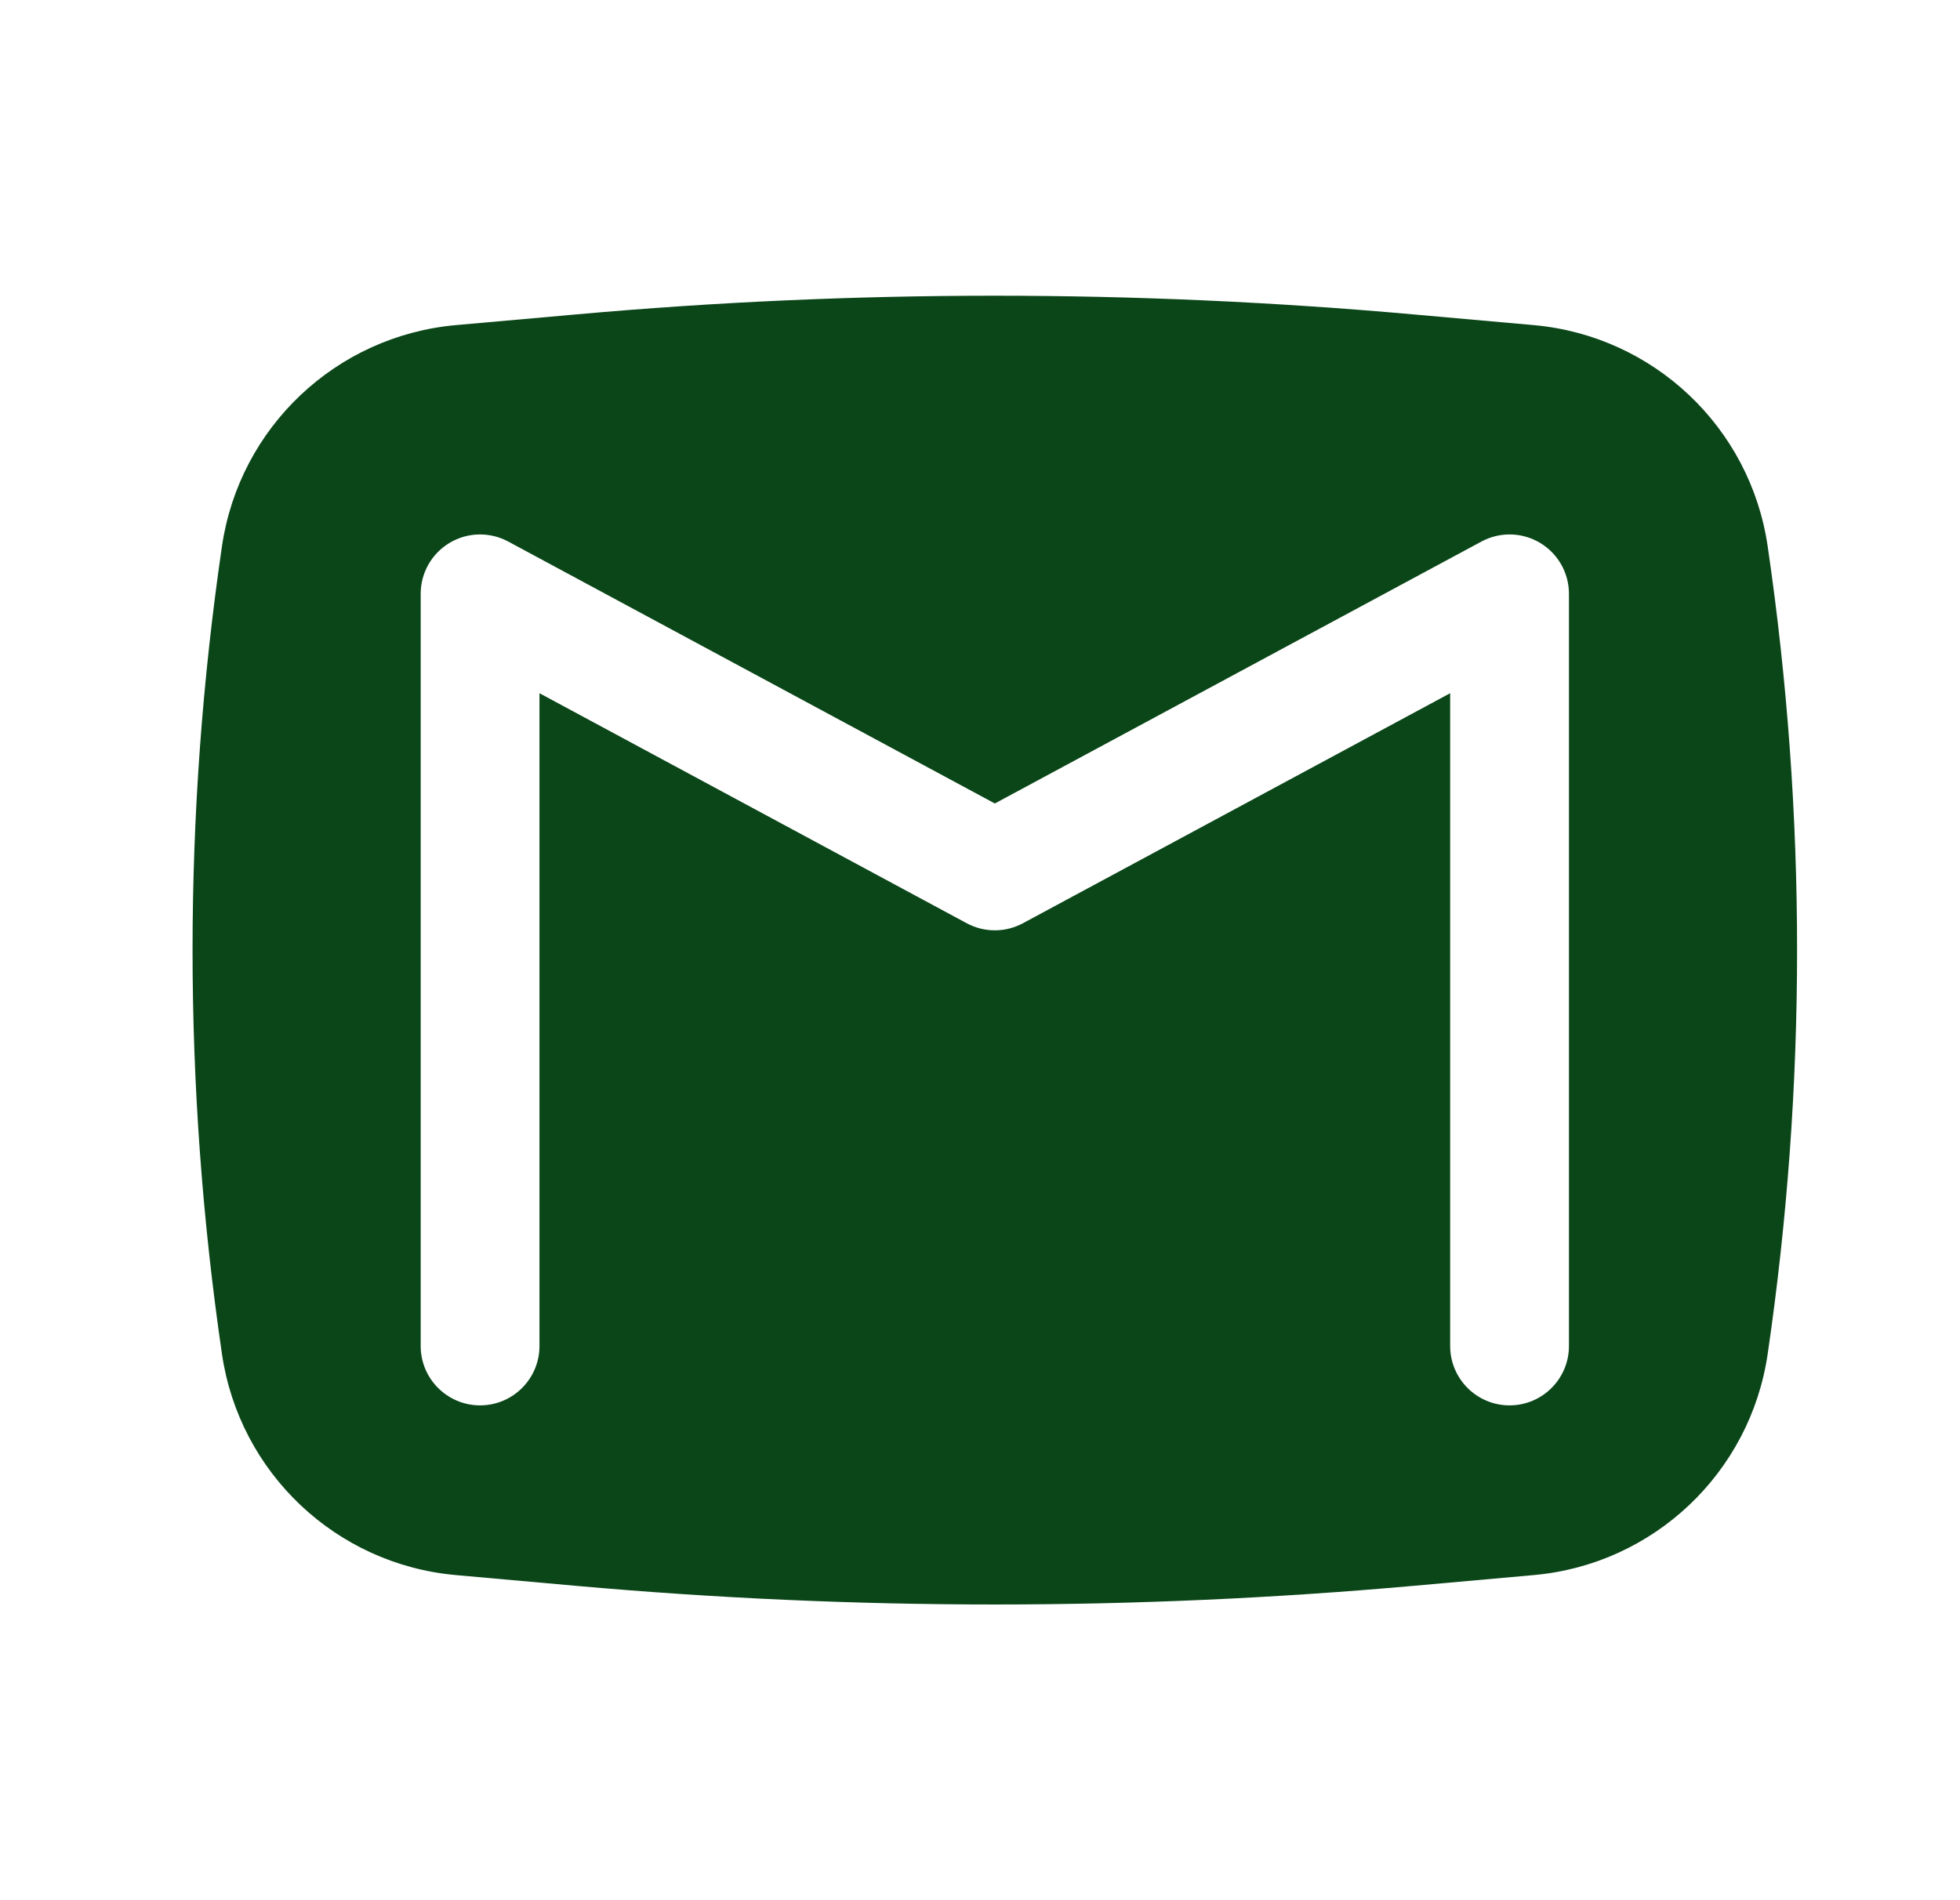<svg width="33" height="32" viewBox="0 0 33 32" fill="none" xmlns="http://www.w3.org/2000/svg">
<path fill-rule="evenodd" clip-rule="evenodd" d="M9.698 5.295C14.39 4.875 19.109 4.875 23.801 5.295L25.824 5.475C27.84 5.656 29.47 7.196 29.762 9.2C30.422 13.709 30.422 18.291 29.762 22.801C29.47 24.804 27.84 26.345 25.824 26.525L23.801 26.706C19.109 27.125 14.39 27.125 9.698 26.706L7.675 26.525C5.659 26.345 4.03 24.804 3.737 22.801C3.077 18.291 3.077 13.709 3.737 9.2C4.03 7.196 5.659 5.656 7.675 5.475L9.698 5.295ZM8.557 9.12C8.247 8.953 7.872 8.961 7.57 9.142C7.268 9.322 7.083 9.648 7.083 10V22.667C7.083 23.219 7.531 23.667 8.083 23.667C8.635 23.667 9.083 23.219 9.083 22.667V11.674L16.275 15.547C16.571 15.707 16.928 15.707 17.224 15.547L24.416 11.674V22.667C24.416 23.219 24.864 23.667 25.416 23.667C25.968 23.667 26.416 23.219 26.416 22.667V10C26.416 9.648 26.231 9.322 25.929 9.142C25.627 8.961 25.252 8.953 24.942 9.12L16.75 13.531L8.557 9.12Z" fill="#0B4619"/>
</svg>
